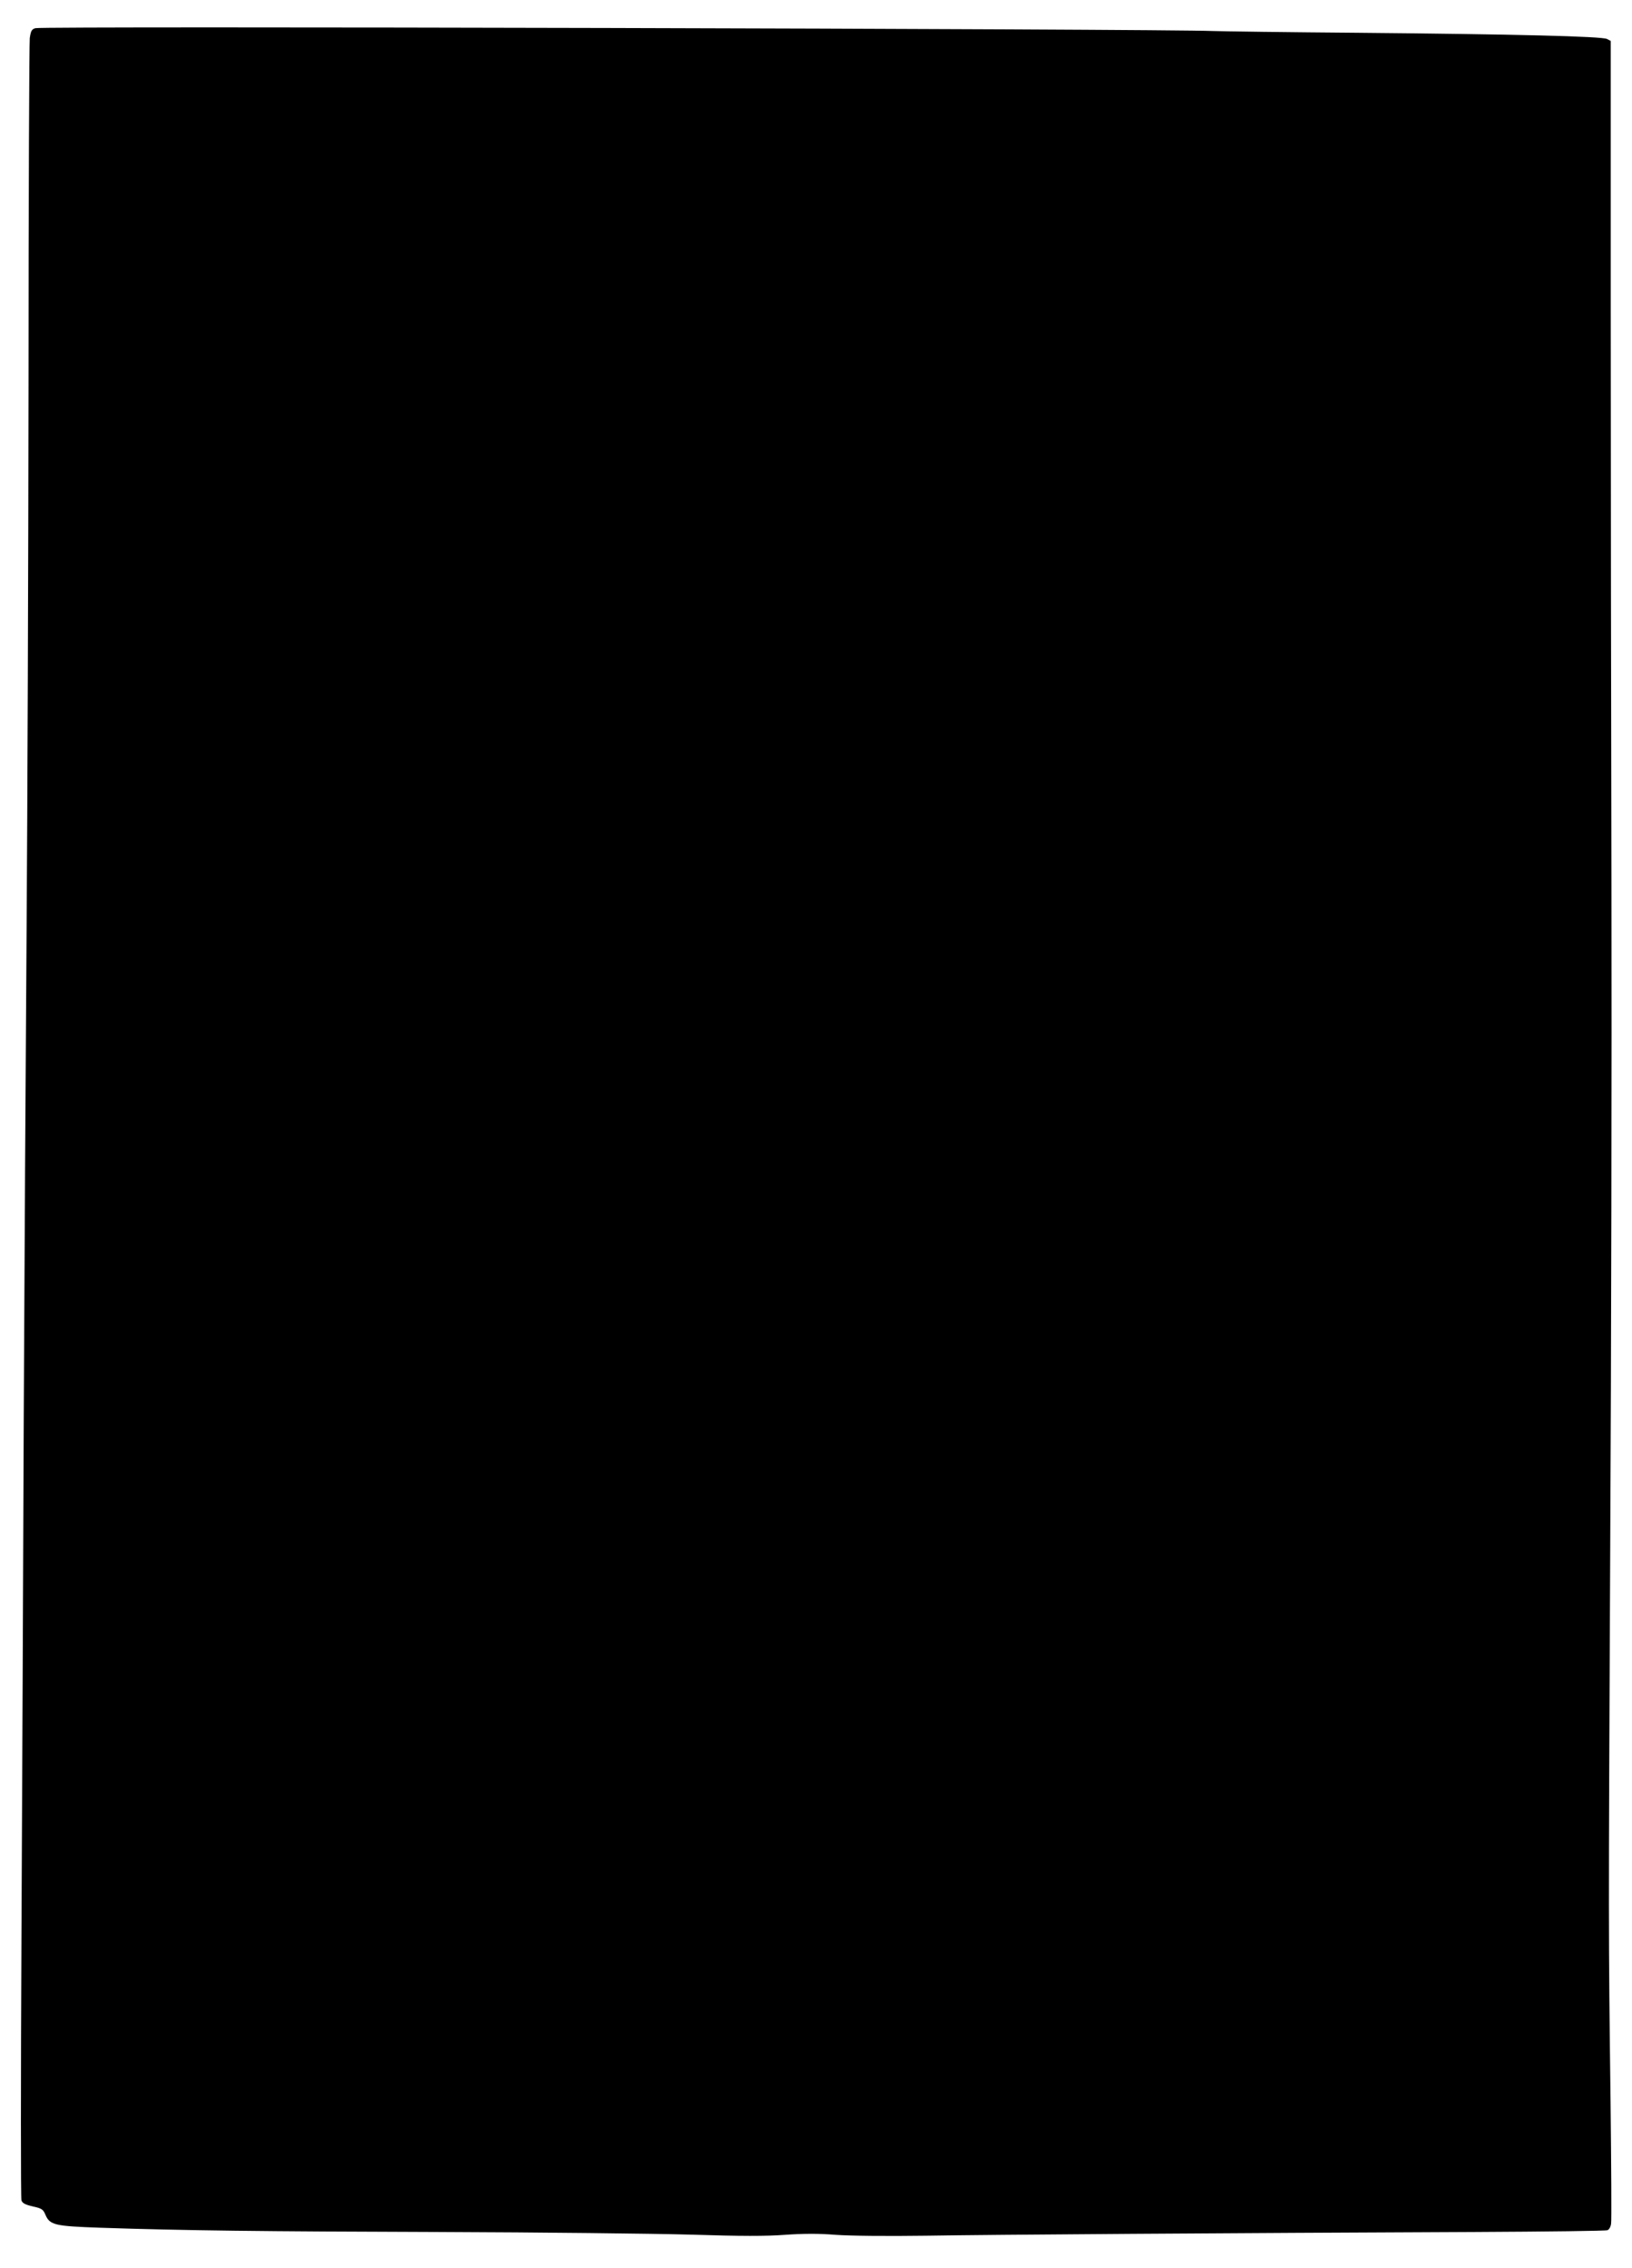 <?xml version="1.0" standalone="no"?>
<!DOCTYPE svg PUBLIC "-//W3C//DTD SVG 20010904//EN"
 "http://www.w3.org/TR/2001/REC-SVG-20010904/DTD/svg10.dtd">
<svg version="1.0" xmlns="http://www.w3.org/2000/svg"
 width="921pt" height="1280pt" viewBox="0 0 921 1280"
 preserveAspectRatio="xMidYMid meet">
<g transform="translate(0,1280) scale(0.1,-0.1)"
fill="#000000" stroke="none">
<path d="M200 12641 c-21 -6 -26 -15 -32 -56 -3 -28 -7 -894 -7 -1925 -1
-1031 -6 -2435 -11 -3120 -5 -685 -12 -1915 -16 -2735 -3 -820 -9 -2145 -13
-2945 -4 -800 -4 -1465 0 -1477 6 -16 22 -24 65 -34 50 -11 58 -17 70 -46 25
-59 52 -65 309 -74 477 -16 911 -21 1915 -24 569 -2 1208 -9 1420 -15 282 -9
424 -9 530 -1 102 7 186 8 285 0 83 -6 290 -8 510 -5 367 6 1699 15 3100 21
402 2 737 6 746 10 10 3 19 20 21 37 3 17 1 326 -3 687 -12 976 -12 950 -2
3116 6 1106 9 2791 7 3745 -2 954 -4 2418 -4 3252 l0 1517 -21 11 c-28 15
-521 27 -1404 35 -396 3 -765 8 -820 10 -287 12 -6606 28 -6645 16z"/>
</g>
</svg>
